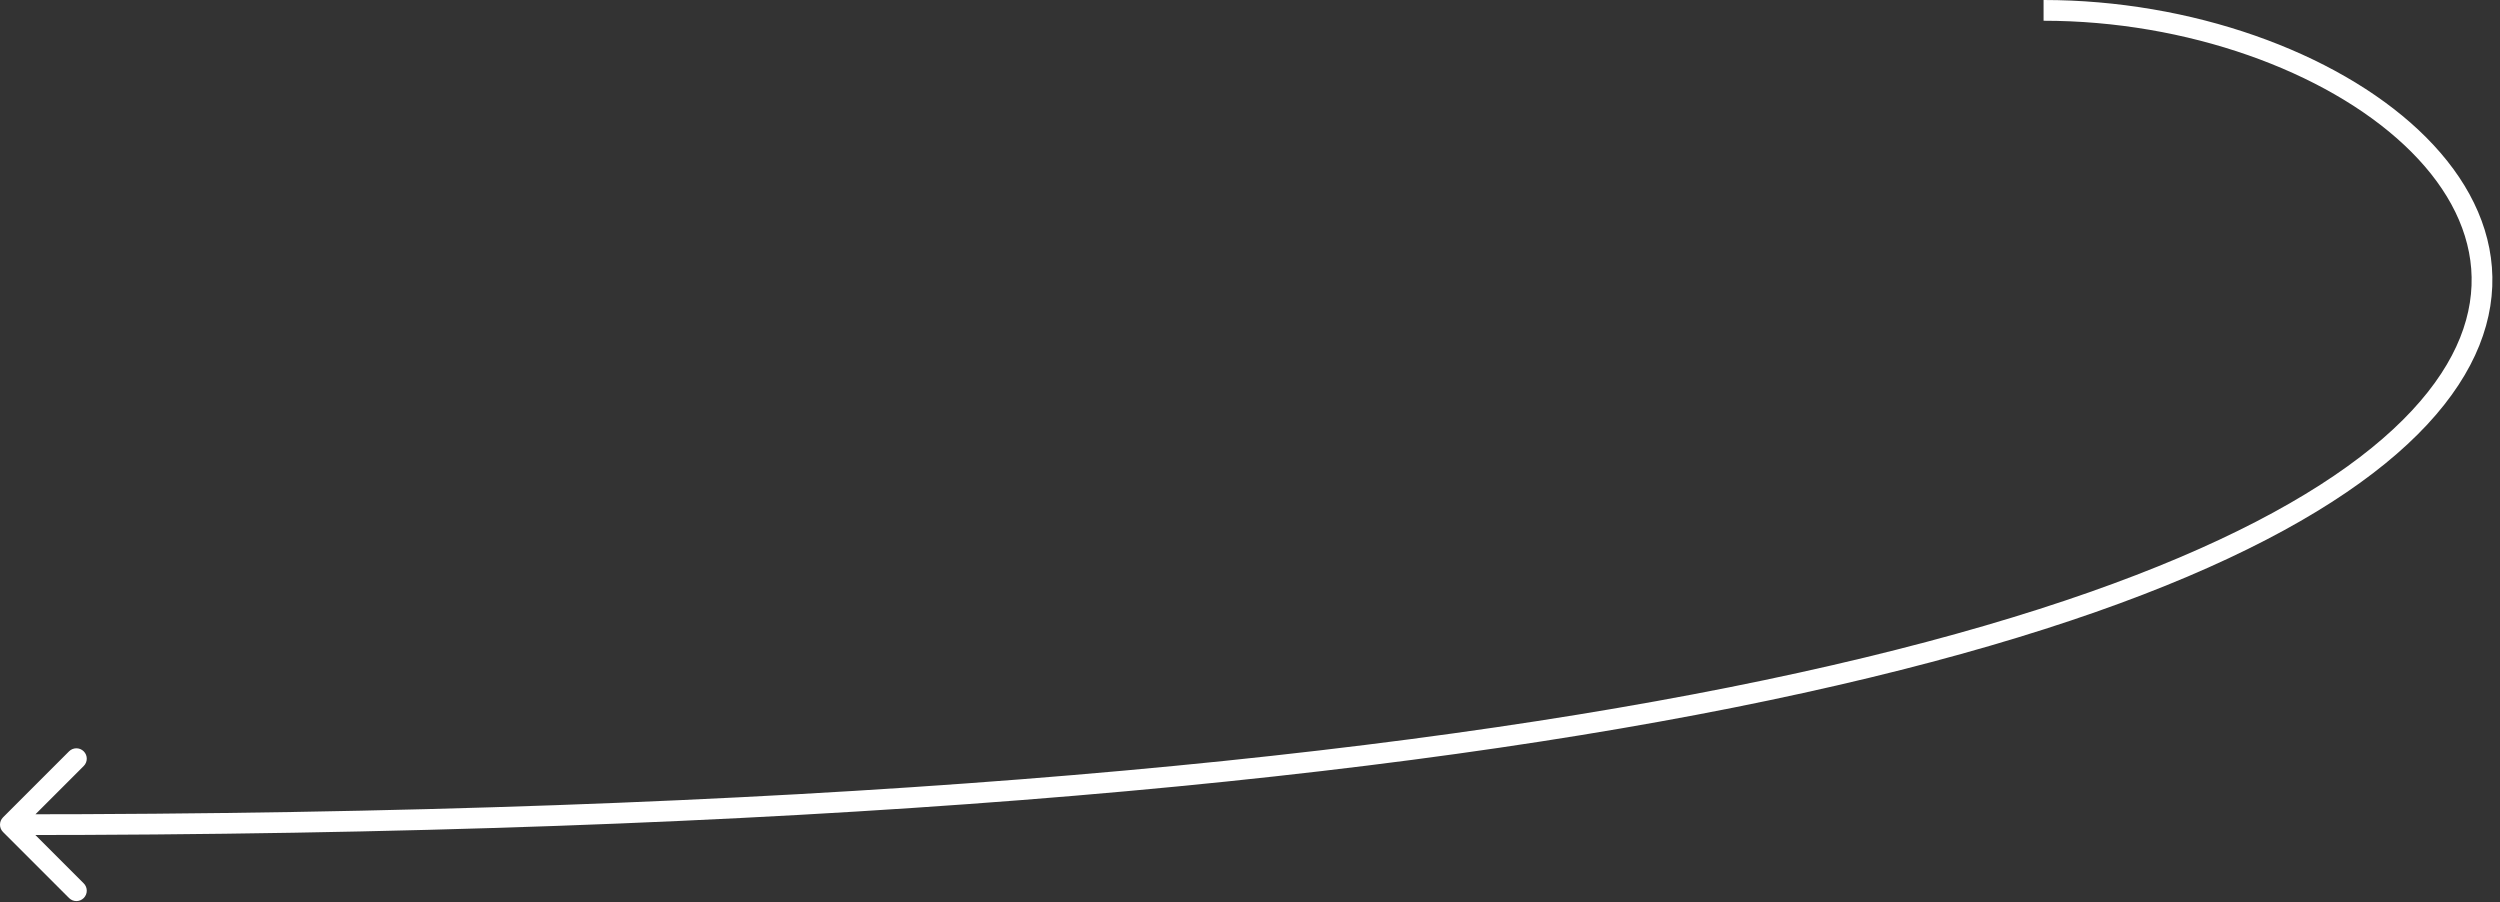 <?xml version="1.0" encoding="UTF-8"?> <svg xmlns="http://www.w3.org/2000/svg" width="241" height="87" viewBox="0 0 241 87" fill="none"><rect x="0" y="0" width="241" height="87" fill="#333333" stroke="none"/><path d="M0.293 78.793C-0.098 79.183 -0.098 79.817 0.293 80.207L6.657 86.571C7.047 86.962 7.681 86.962 8.071 86.571C8.462 86.18 8.462 85.547 8.071 85.157L2.414 79.5L8.071 73.843C8.462 73.453 8.462 72.82 8.071 72.429C7.681 72.038 7.047 72.038 6.657 72.429L0.293 78.793ZM197 2C210.807 2 224.166 6.847 231.785 13.995C235.584 17.56 237.895 21.635 238.226 25.915C238.555 30.174 236.937 34.817 232.518 39.569C223.621 49.136 203.583 58.901 166.711 66.254C129.893 73.595 76.464 78.5 1 78.5V80.5C76.536 80.5 130.107 75.592 167.102 68.215C204.042 60.849 224.629 50.989 233.982 40.931C238.688 35.871 240.601 30.701 240.22 25.761C239.839 20.841 237.197 16.331 233.153 12.536C225.084 4.966 211.193 0 197 0V2Z" fill="white"></path></svg> 